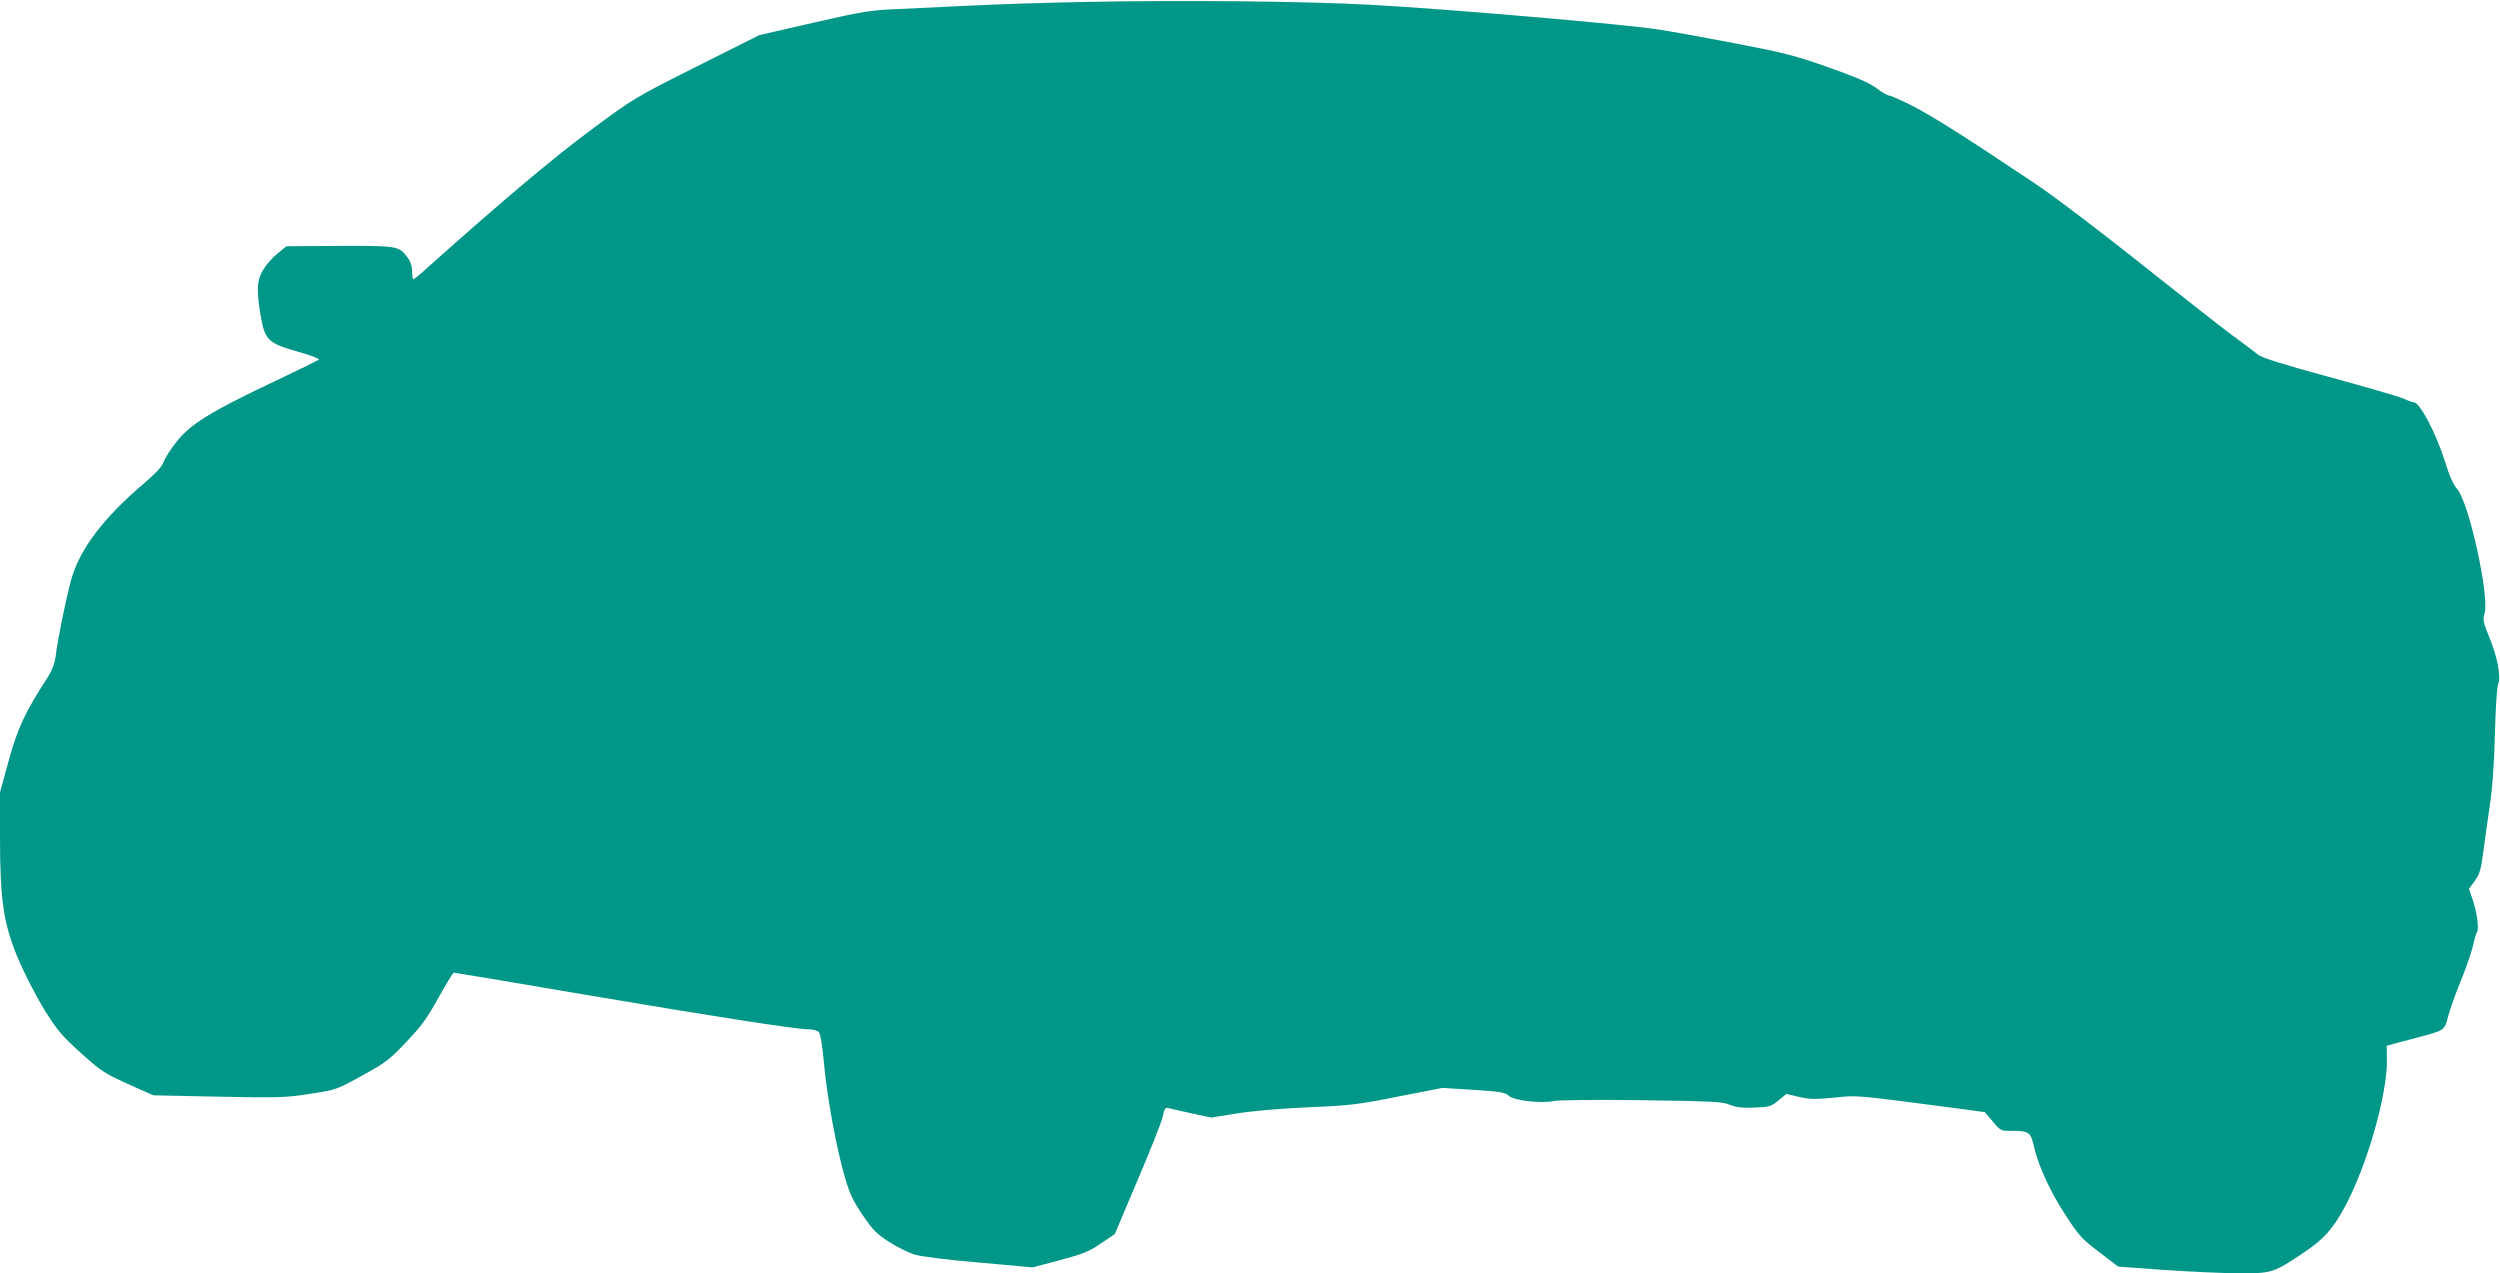 <?xml version="1.0" standalone="no"?>
<!DOCTYPE svg PUBLIC "-//W3C//DTD SVG 20010904//EN"
 "http://www.w3.org/TR/2001/REC-SVG-20010904/DTD/svg10.dtd">
<svg version="1.0" xmlns="http://www.w3.org/2000/svg"
 width="1280pt" height="652pt" viewBox="0 0 1280 652"
 preserveAspectRatio="xMidYMid meet">
<g transform="translate(0,652) scale(0.1,-0.1)"
fill="#009688" stroke="none">
<path d="M5555 6510 c-214 -4 -480 -13 -590 -19 -110 -5 -272 -13 -360 -17
-148 -6 -181 -11 -439 -70 l-279 -64 -321 -161 c-318 -160 -323 -163 -541
-325 -191 -141 -454 -363 -827 -696 -41 -38 -78 -68 -82 -68 -3 0 -6 18 -6 40
0 27 -8 52 -23 71 -43 60 -53 61 -351 60 l-270 -2 -44 -36 c-25 -20 -58 -57
-73 -82 -34 -53 -37 -108 -14 -239 21 -123 39 -140 188 -182 65 -18 114 -37
110 -41 -4 -4 -114 -58 -243 -119 -308 -146 -412 -210 -483 -298 -30 -37 -60
-84 -68 -104 -9 -27 -39 -59 -103 -114 -208 -177 -329 -337 -372 -494 -27 -99
-70 -310 -79 -390 -5 -37 -18 -72 -39 -105 -118 -182 -155 -261 -201 -428
l-45 -164 0 -231 c0 -329 19 -450 99 -635 33 -75 92 -189 132 -253 63 -100 88
-130 184 -216 102 -92 121 -104 240 -158 l130 -58 335 -7 c312 -6 344 -5 469
15 133 20 136 22 265 93 119 65 140 81 226 172 78 82 108 123 165 227 39 70
74 128 79 128 4 0 299 -49 655 -110 685 -116 1097 -180 1161 -180 21 0 45 -6
52 -14 9 -9 18 -65 27 -162 15 -170 65 -442 109 -589 23 -79 43 -119 90 -188
52 -76 72 -96 135 -136 41 -26 99 -55 128 -64 33 -10 163 -27 330 -41 l276
-25 139 37 c120 32 150 44 211 86 l71 48 117 277 c65 152 123 298 128 324 9
42 13 48 31 43 12 -3 65 -15 119 -27 l99 -21 136 22 c84 13 226 25 367 31 209
9 251 14 455 55 l225 44 160 -10 c137 -9 162 -13 181 -31 25 -24 167 -40 230
-26 21 5 224 7 450 4 361 -5 416 -8 450 -23 29 -13 61 -17 123 -15 80 3 87 5
126 36 l41 34 65 -15 c54 -13 82 -13 179 -4 123 13 96 15 639 -56 l133 -18 41
-48 c37 -45 43 -48 87 -48 101 0 106 -4 125 -84 23 -100 85 -233 166 -356 61
-94 80 -115 166 -180 l98 -75 235 -17 c129 -9 302 -17 383 -17 169 -1 177 1
337 109 98 66 145 119 205 230 114 211 217 572 216 750 l-1 76 127 34 c176 46
168 41 188 119 10 36 39 118 65 181 26 63 53 142 61 175 7 33 16 65 21 72 12
15 0 104 -23 170 l-18 52 30 41 c25 35 32 57 44 153 8 62 24 171 34 242 13 85
21 209 25 355 3 129 10 238 16 255 16 41 -2 136 -45 243 -31 76 -34 89 -24
122 26 86 -80 567 -140 636 -19 21 -41 69 -61 136 -46 147 -130 308 -161 308
-6 0 -29 8 -52 19 -23 10 -195 60 -382 111 -243 66 -347 99 -365 115 -14 12
-58 45 -98 74 -40 28 -181 138 -315 244 -361 288 -624 489 -739 565 -347 232
-506 332 -605 384 -62 32 -120 58 -128 58 -9 0 -39 17 -68 39 -38 28 -104 56
-242 105 -165 59 -227 75 -465 121 -151 29 -336 63 -410 74 -159 26 -1093 106
-1465 126 -339 19 -981 25 -1470 15z"/>
</g>
</svg>
